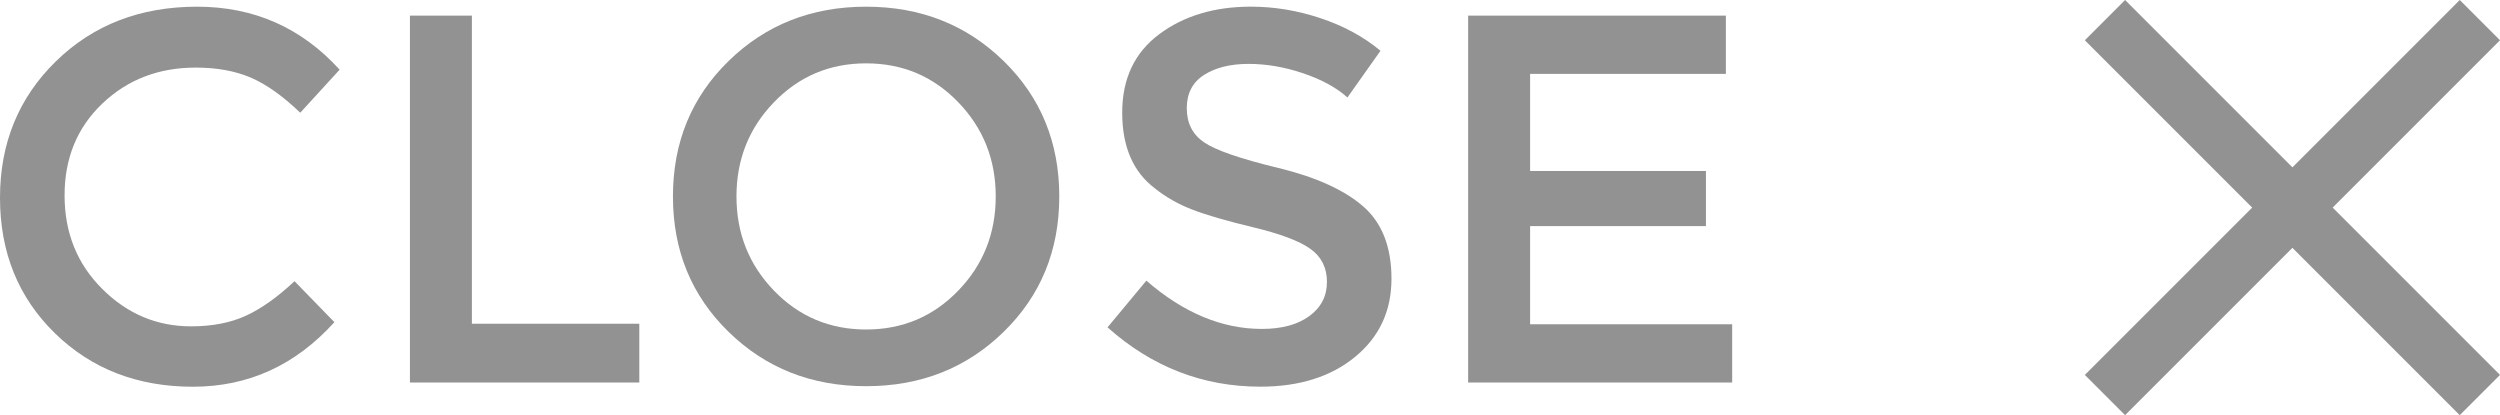 <?xml version="1.0" encoding="utf-8"?>
<!-- Generator: Adobe Illustrator 15.0.0, SVG Export Plug-In . SVG Version: 6.00 Build 0)  -->
<!DOCTYPE svg PUBLIC "-//W3C//DTD SVG 1.1//EN" "http://www.w3.org/Graphics/SVG/1.1/DTD/svg11.dtd">
<svg version="1.1" id="Layer_1" xmlns="http://www.w3.org/2000/svg" xmlns:xlink="http://www.w3.org/1999/xlink" x="0px" y="0px"
	 width="87.845px" height="14.588px" viewBox="0 0 87.845 14.588" enable-background="new 0 0 87.845 14.588" xml:space="preserve">
<g>
	<polygon fill="#939292" points="87.845,1.414 86.431,0 80.551,5.88 74.671,0 73.257,1.414 79.137,7.294 73.257,13.174 
		74.671,14.588 80.551,8.708 86.431,14.588 87.845,13.174 81.965,7.294 	"/>
	<path fill="#939292" d="M6.88,2.375c0.737,0,1.38,0.117,1.927,0.35c0.548,0.234,1.129,0.646,1.743,1.236l1.384-1.513
		c-1.341-1.475-3.01-2.213-5.008-2.213s-3.652,0.64-4.961,1.918C0.655,3.433,0,5.031,0,6.949c0,1.918,0.643,3.504,1.928,4.759
		c1.284,1.254,2.901,1.881,4.851,1.881c1.948,0,3.605-0.756,4.971-2.269l-1.401-1.439c-0.591,0.553-1.156,0.957-1.697,1.208
		s-1.187,0.378-1.937,0.378c-1.205,0-2.247-0.439-3.126-1.319C2.708,9.27,2.269,8.175,2.269,6.866c0-1.309,0.442-2.385,1.328-3.228
		S5.576,2.375,6.88,2.375z"/>
	<polygon fill="#939292" points="16.581,0.549 14.404,0.549 14.404,13.441 22.464,13.441 22.464,11.375 16.581,11.375 	"/>
	<path fill="#939292" d="M30.433,0.235c-1.918,0-3.528,0.636-4.832,1.909c-1.304,1.273-1.955,2.859-1.955,4.759
		s0.651,3.486,1.955,4.758c1.304,1.273,2.914,1.909,4.832,1.909c1.919,0,3.529-0.636,4.833-1.909
		c1.303-1.272,1.955-2.858,1.955-4.758s-0.652-3.486-1.955-4.759C33.962,0.872,32.352,0.235,30.433,0.235z M33.67,10.213
		c-0.879,0.91-1.958,1.365-3.237,1.365c-1.278,0-2.357-0.455-3.236-1.365c-0.88-0.91-1.319-2.013-1.319-3.311
		s0.439-2.401,1.319-3.311c0.879-0.91,1.958-1.365,3.236-1.365c1.279,0,2.358,0.455,3.237,1.365c0.879,0.91,1.318,2.014,1.318,3.311
		S34.549,9.304,33.67,10.213z"/>
	<path fill="#939292" d="M44.901,5.897c-1.321-0.319-2.186-0.618-2.591-0.895c-0.406-0.276-0.609-0.676-0.609-1.199
		c0-0.522,0.203-0.913,0.609-1.171c0.405-0.258,0.925-0.387,1.559-0.387c0.633,0,1.275,0.111,1.927,0.332s1.168,0.504,1.55,0.848
		l1.162-1.641c-0.591-0.492-1.292-0.873-2.104-1.144s-1.629-0.406-2.452-0.406c-1.279,0-2.353,0.323-3.219,0.968
		c-0.867,0.646-1.301,1.565-1.301,2.757c0,1.193,0.381,2.078,1.144,2.656c0.381,0.307,0.817,0.556,1.31,0.747
		c0.492,0.191,1.211,0.4,2.158,0.627c0.946,0.228,1.614,0.479,2.001,0.756c0.388,0.277,0.581,0.664,0.581,1.162
		s-0.206,0.897-0.618,1.199s-0.968,0.452-1.669,0.452c-1.401,0-2.754-0.565-4.058-1.696l-1.365,1.641
		c1.562,1.39,3.351,2.084,5.367,2.084c1.377,0,2.49-0.351,3.339-1.052c0.849-0.701,1.272-1.613,1.272-2.739
		c0-1.125-0.335-1.976-1.005-2.554C47.219,6.666,46.224,6.217,44.901,5.897z"/>
	<polygon fill="#939292" points="53.765,7.945 59.943,7.945 59.943,6.008 53.765,6.008 53.765,2.596 60.644,2.596 60.644,0.549 
		51.588,0.549 51.588,13.441 60.865,13.441 60.865,11.394 53.765,11.394 	"/>
</g>
</svg>

